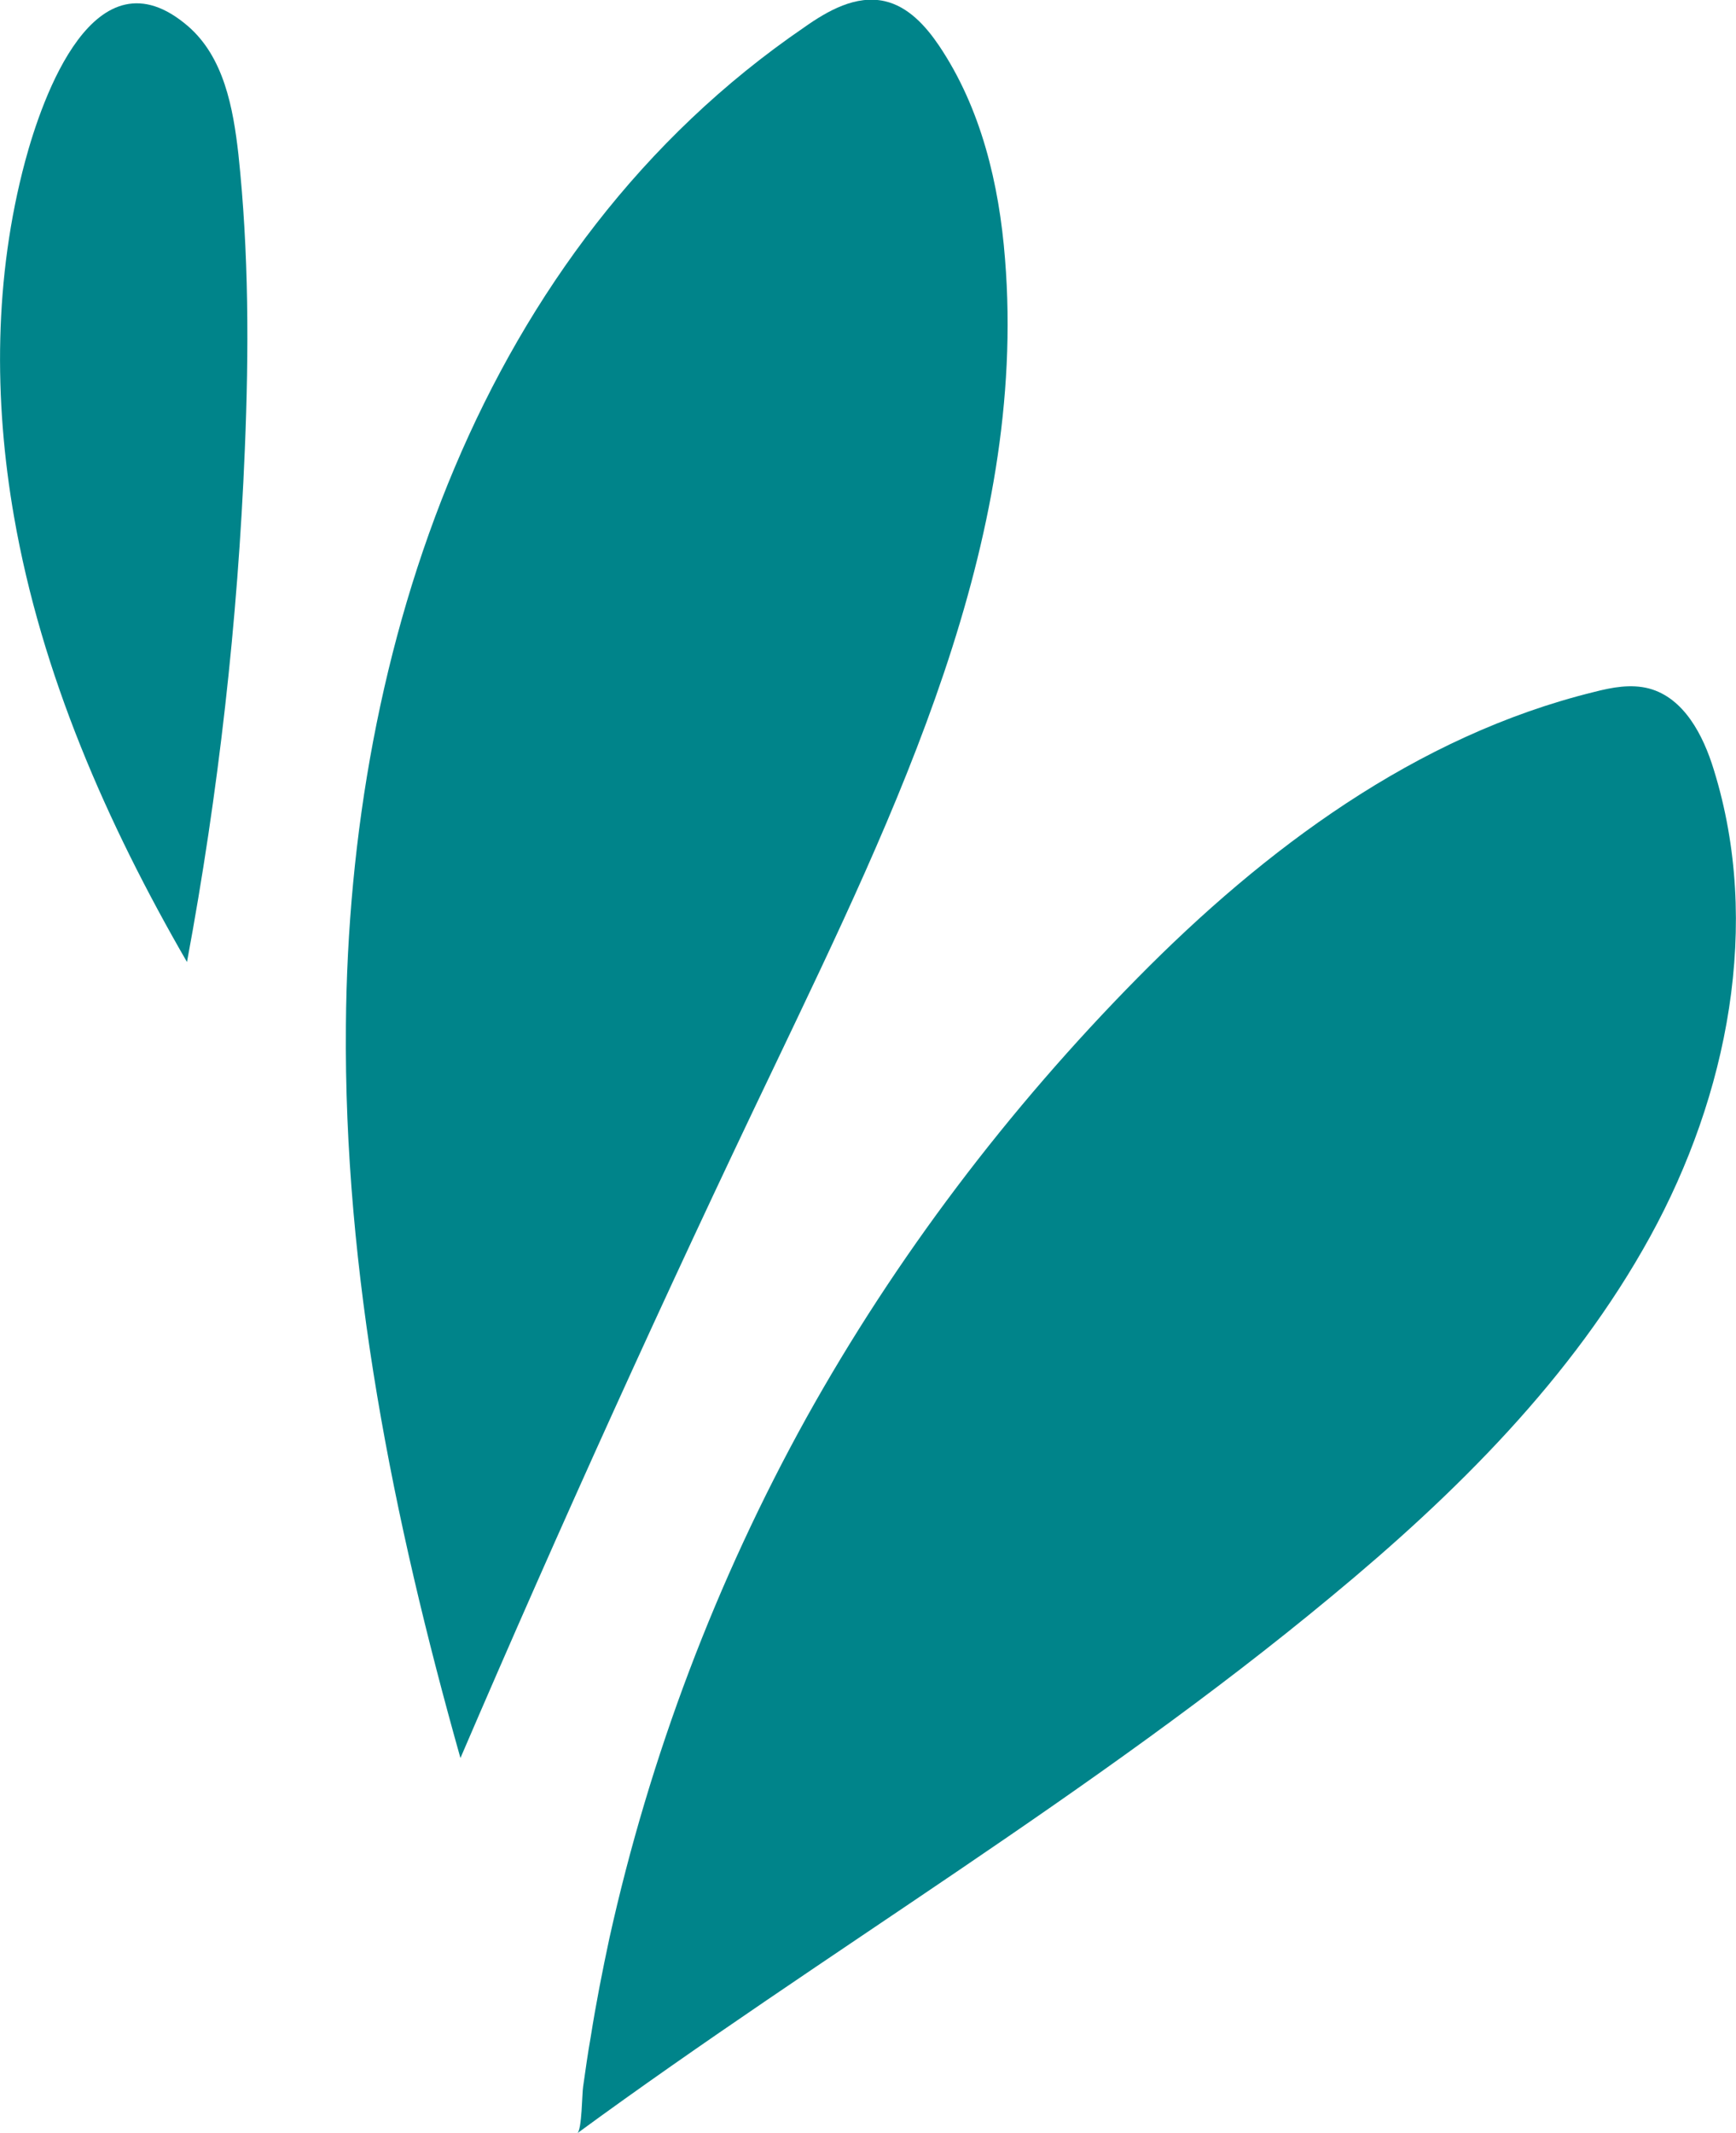 <?xml version="1.0" encoding="utf-8"?>
<!-- Generator: Adobe Illustrator 26.1.0, SVG Export Plug-In . SVG Version: 6.00 Build 0)  -->
<svg version="1.2" baseProfile="tiny" id="Layer_1" xmlns="http://www.w3.org/2000/svg" xmlns:xlink="http://www.w3.org/1999/xlink"
	 x="0px" y="0px" viewBox="0 0 297.1 365" overflow="visible" xml:space="preserve">
<path fill="#00848A" d="M98.8,365c42.6-31.2,88.4-58.1,129-91.8c21.3-17.6,41.3-37.4,54.6-61.6s19.1-53.5,10.9-79.9
	c-1.8-5.9-5.1-12.3-11.1-13.9c-3.1-0.8-6.3-0.2-9.4,0.6c-30.5,7.5-56.4,26.9-78.1,48.9c-22.1,22.4-41.4,47.8-56.7,75.3
	c-15.4,27.8-26.8,57.9-33.7,89c-1.2,5.6-2.3,11.2-3.2,16.9c-0.5,2.8-0.9,5.7-1.3,8.5C99.6,358.2,99.6,364.4,98.8,365z"/>
<path fill="#00848A" d="M78.8,300.8c17.1-39.8,35-79.3,53.7-118.3c20.9-43.8,43.4-89.8,39.5-138.2c-1-12.8-4.1-25.8-11.3-36.5
	c-2.3-3.4-5.3-6.7-9.3-7.6c-4.9-1.1-9.7,1.6-13.8,4.5c-55.4,37.9-77.9,106-78.4,170.7C58.8,217.9,67.3,260,78.8,300.8z"/>
<path fill="#00848A" d="M32,164.6c5.4-29,8.7-58.3,9.9-87.7c0.7-16.8,0.7-33.7-1.1-50.5c-0.9-8-2.5-16.6-8.6-21.9
	c-16-13.8-25,12.3-27.9,23.1C-1,47.4-1.1,68.3,2.4,88.4C7.1,115.4,18.3,140.9,32,164.6z"/>
<g>
</g>
<g>
</g>
<g>
</g>
<g>
</g>
<g>
</g>
<g>
</g>
</svg>
